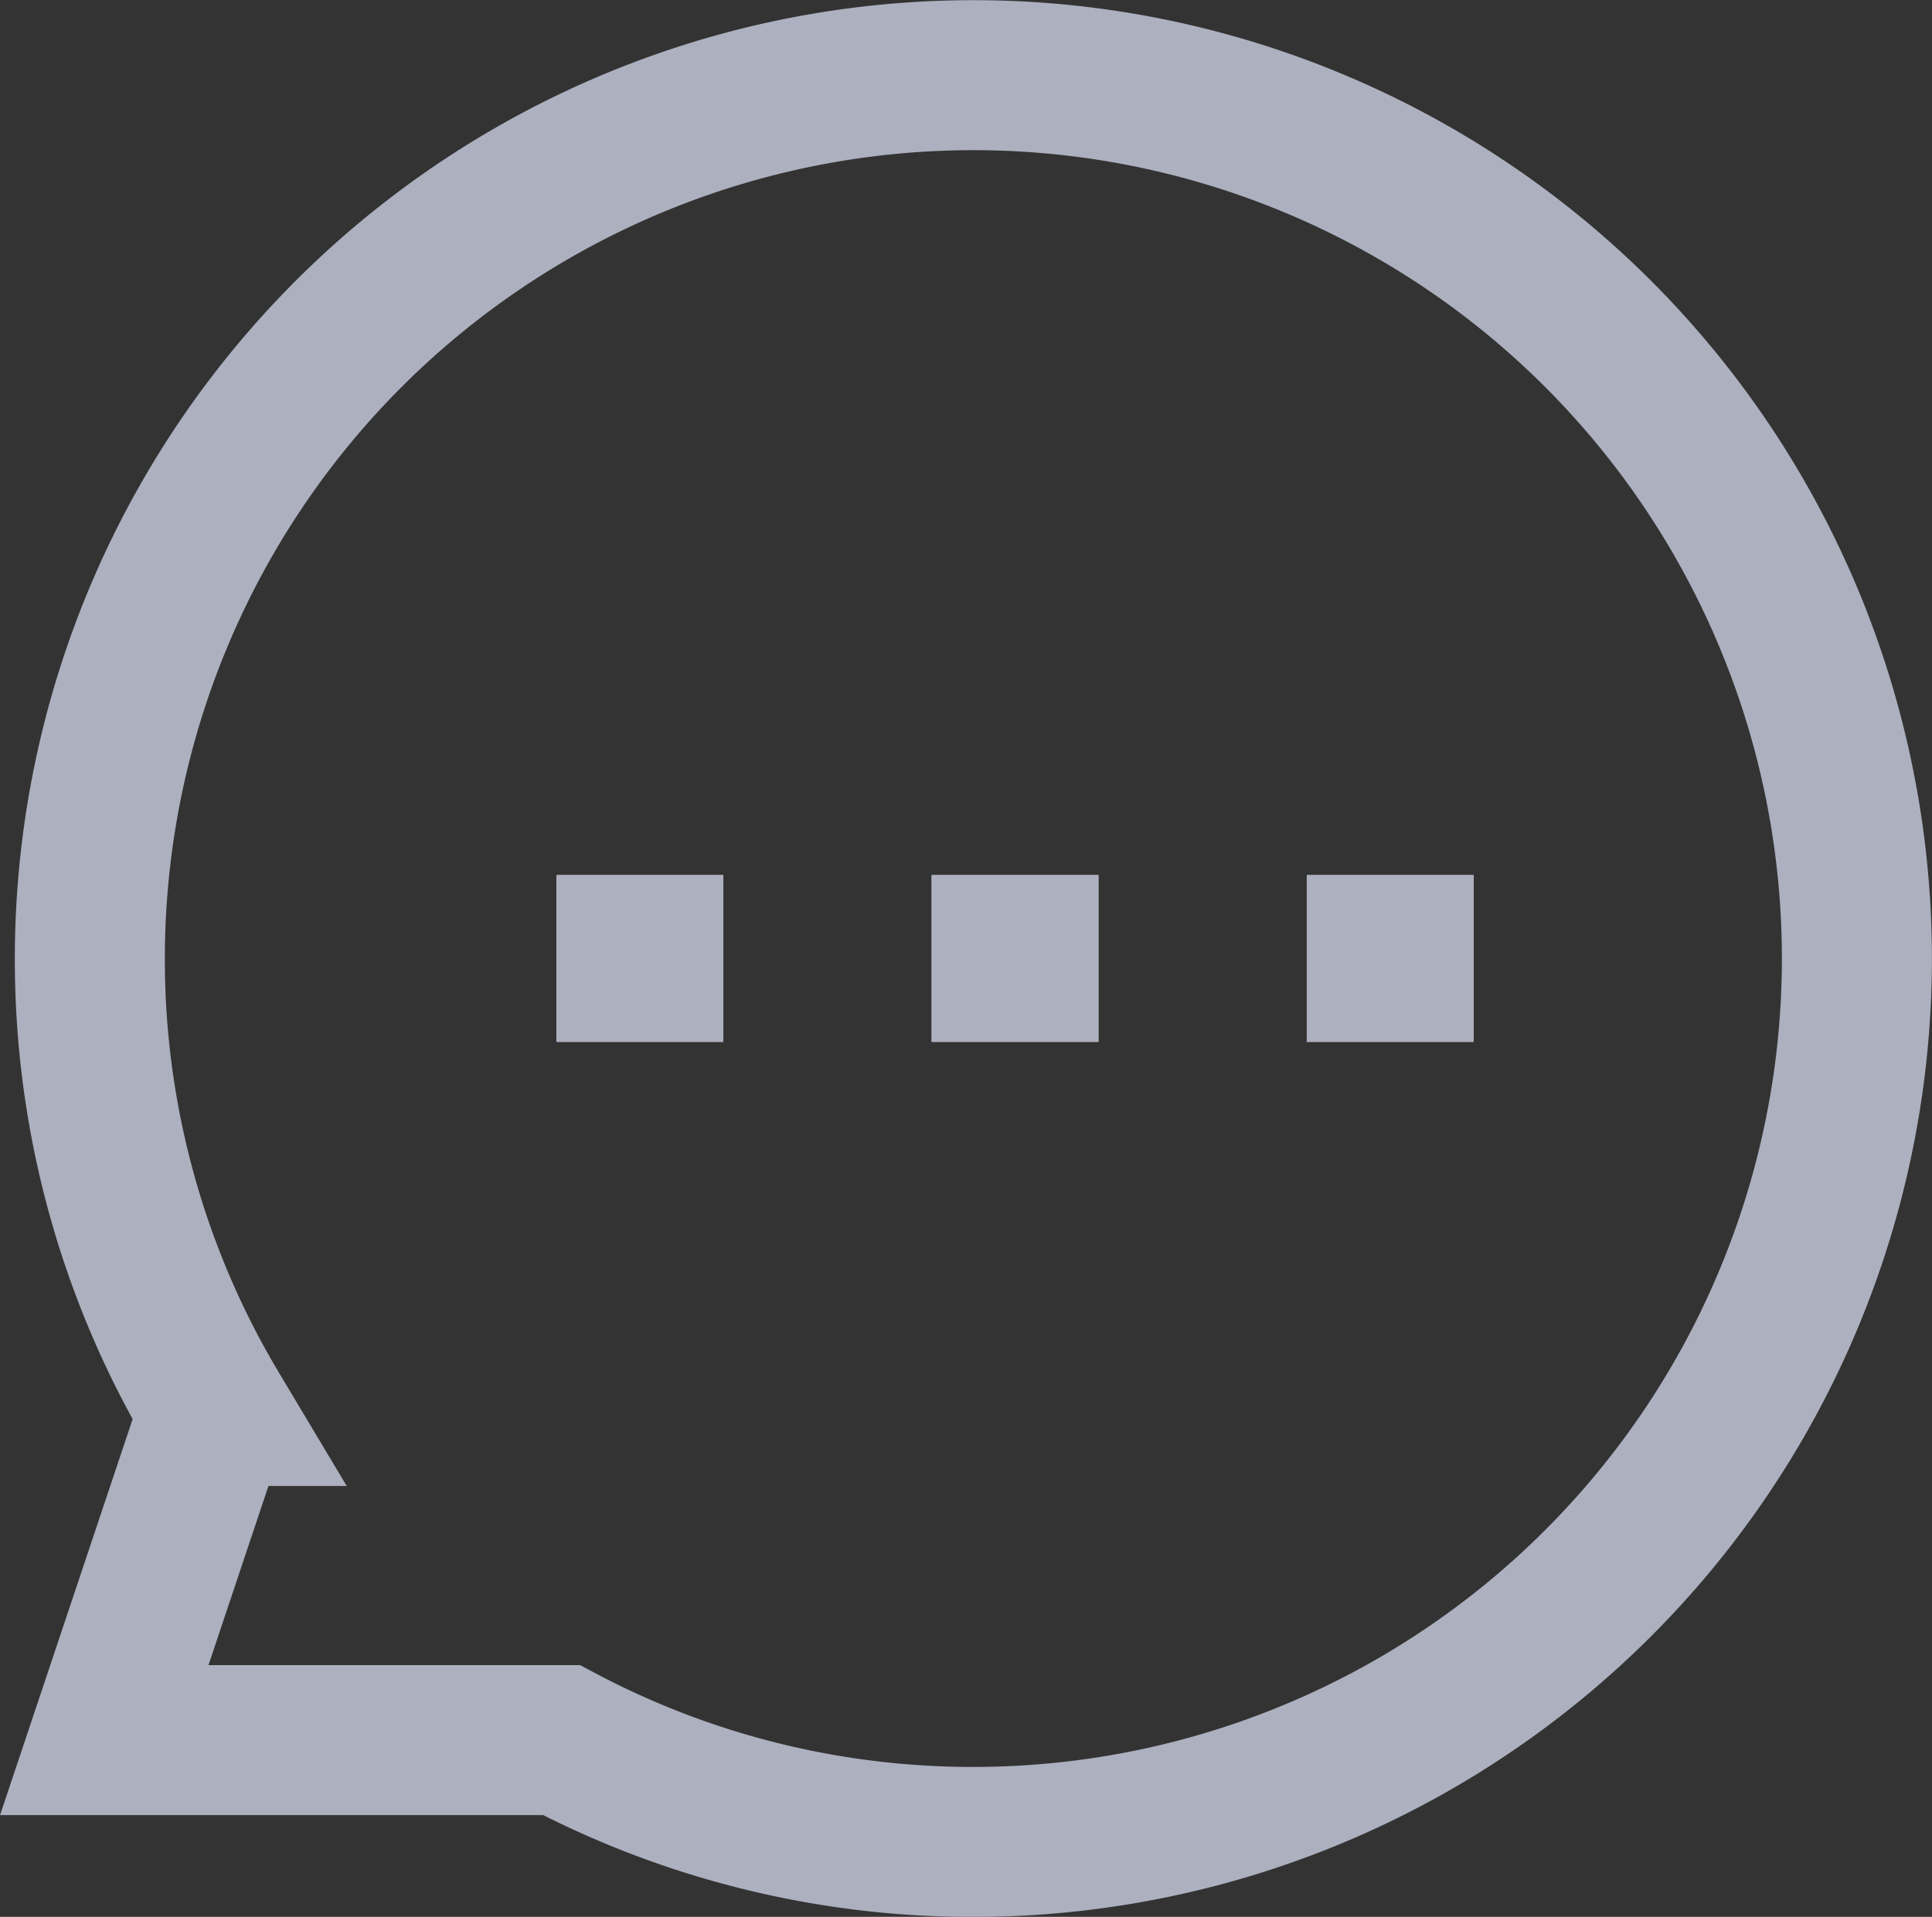 <svg xmlns="http://www.w3.org/2000/svg" width="23.179" height="23.001" viewBox="0 0 23.179 23.001">
  <rect x="0" y="0" width="23.179" height="23.001" fill="#333333" stroke="none"/>
  <g id="Group_3087" data-name="Group 3087" transform="translate(-57.822 -512.999)">
    <path id="Union_1" data-name="Union 1" d="M-5214.443,2148.879h-5.484l1.322-3.949a10.548,10.548,0,0,1-1.495-5.429,10.6,10.6,0,0,1,10.6-10.6,10.6,10.6,0,0,1,10.6,10.6,10.6,10.6,0,0,1-10.6,10.6A10.556,10.556,0,0,1-5214.443,2148.879Z" transform="translate(5279 -1615)" fill="none" stroke="#acb0bf" stroke-width="1.8"/>
    <g id="Group_3086" data-name="Group 3086" transform="translate(0 0.5)">
      <g id="Rectangle_732" data-name="Rectangle 732" transform="translate(64.5 523)" fill="#fff" stroke="#acb0bf" stroke-width="1">
        <rect width="2" height="2" stroke="none"/>
        <rect x="0.5" y="0.5" width="1" height="1" fill="none"/>
      </g>
      <g id="Rectangle_733" data-name="Rectangle 733" transform="translate(69 523)" fill="#fff" stroke="#acb0bf" stroke-width="1">
        <rect width="2" height="2" stroke="none"/>
        <rect x="0.5" y="0.5" width="1" height="1" fill="none"/>
      </g>
      <g id="Rectangle_734" data-name="Rectangle 734" transform="translate(73.5 523)" fill="#fff" stroke="#acb0bf" stroke-width="1">
        <rect width="2" height="2" stroke="none"/>
        <rect x="0.5" y="0.5" width="1" height="1" fill="none"/>
      </g>
    </g>
  </g>
</svg>
